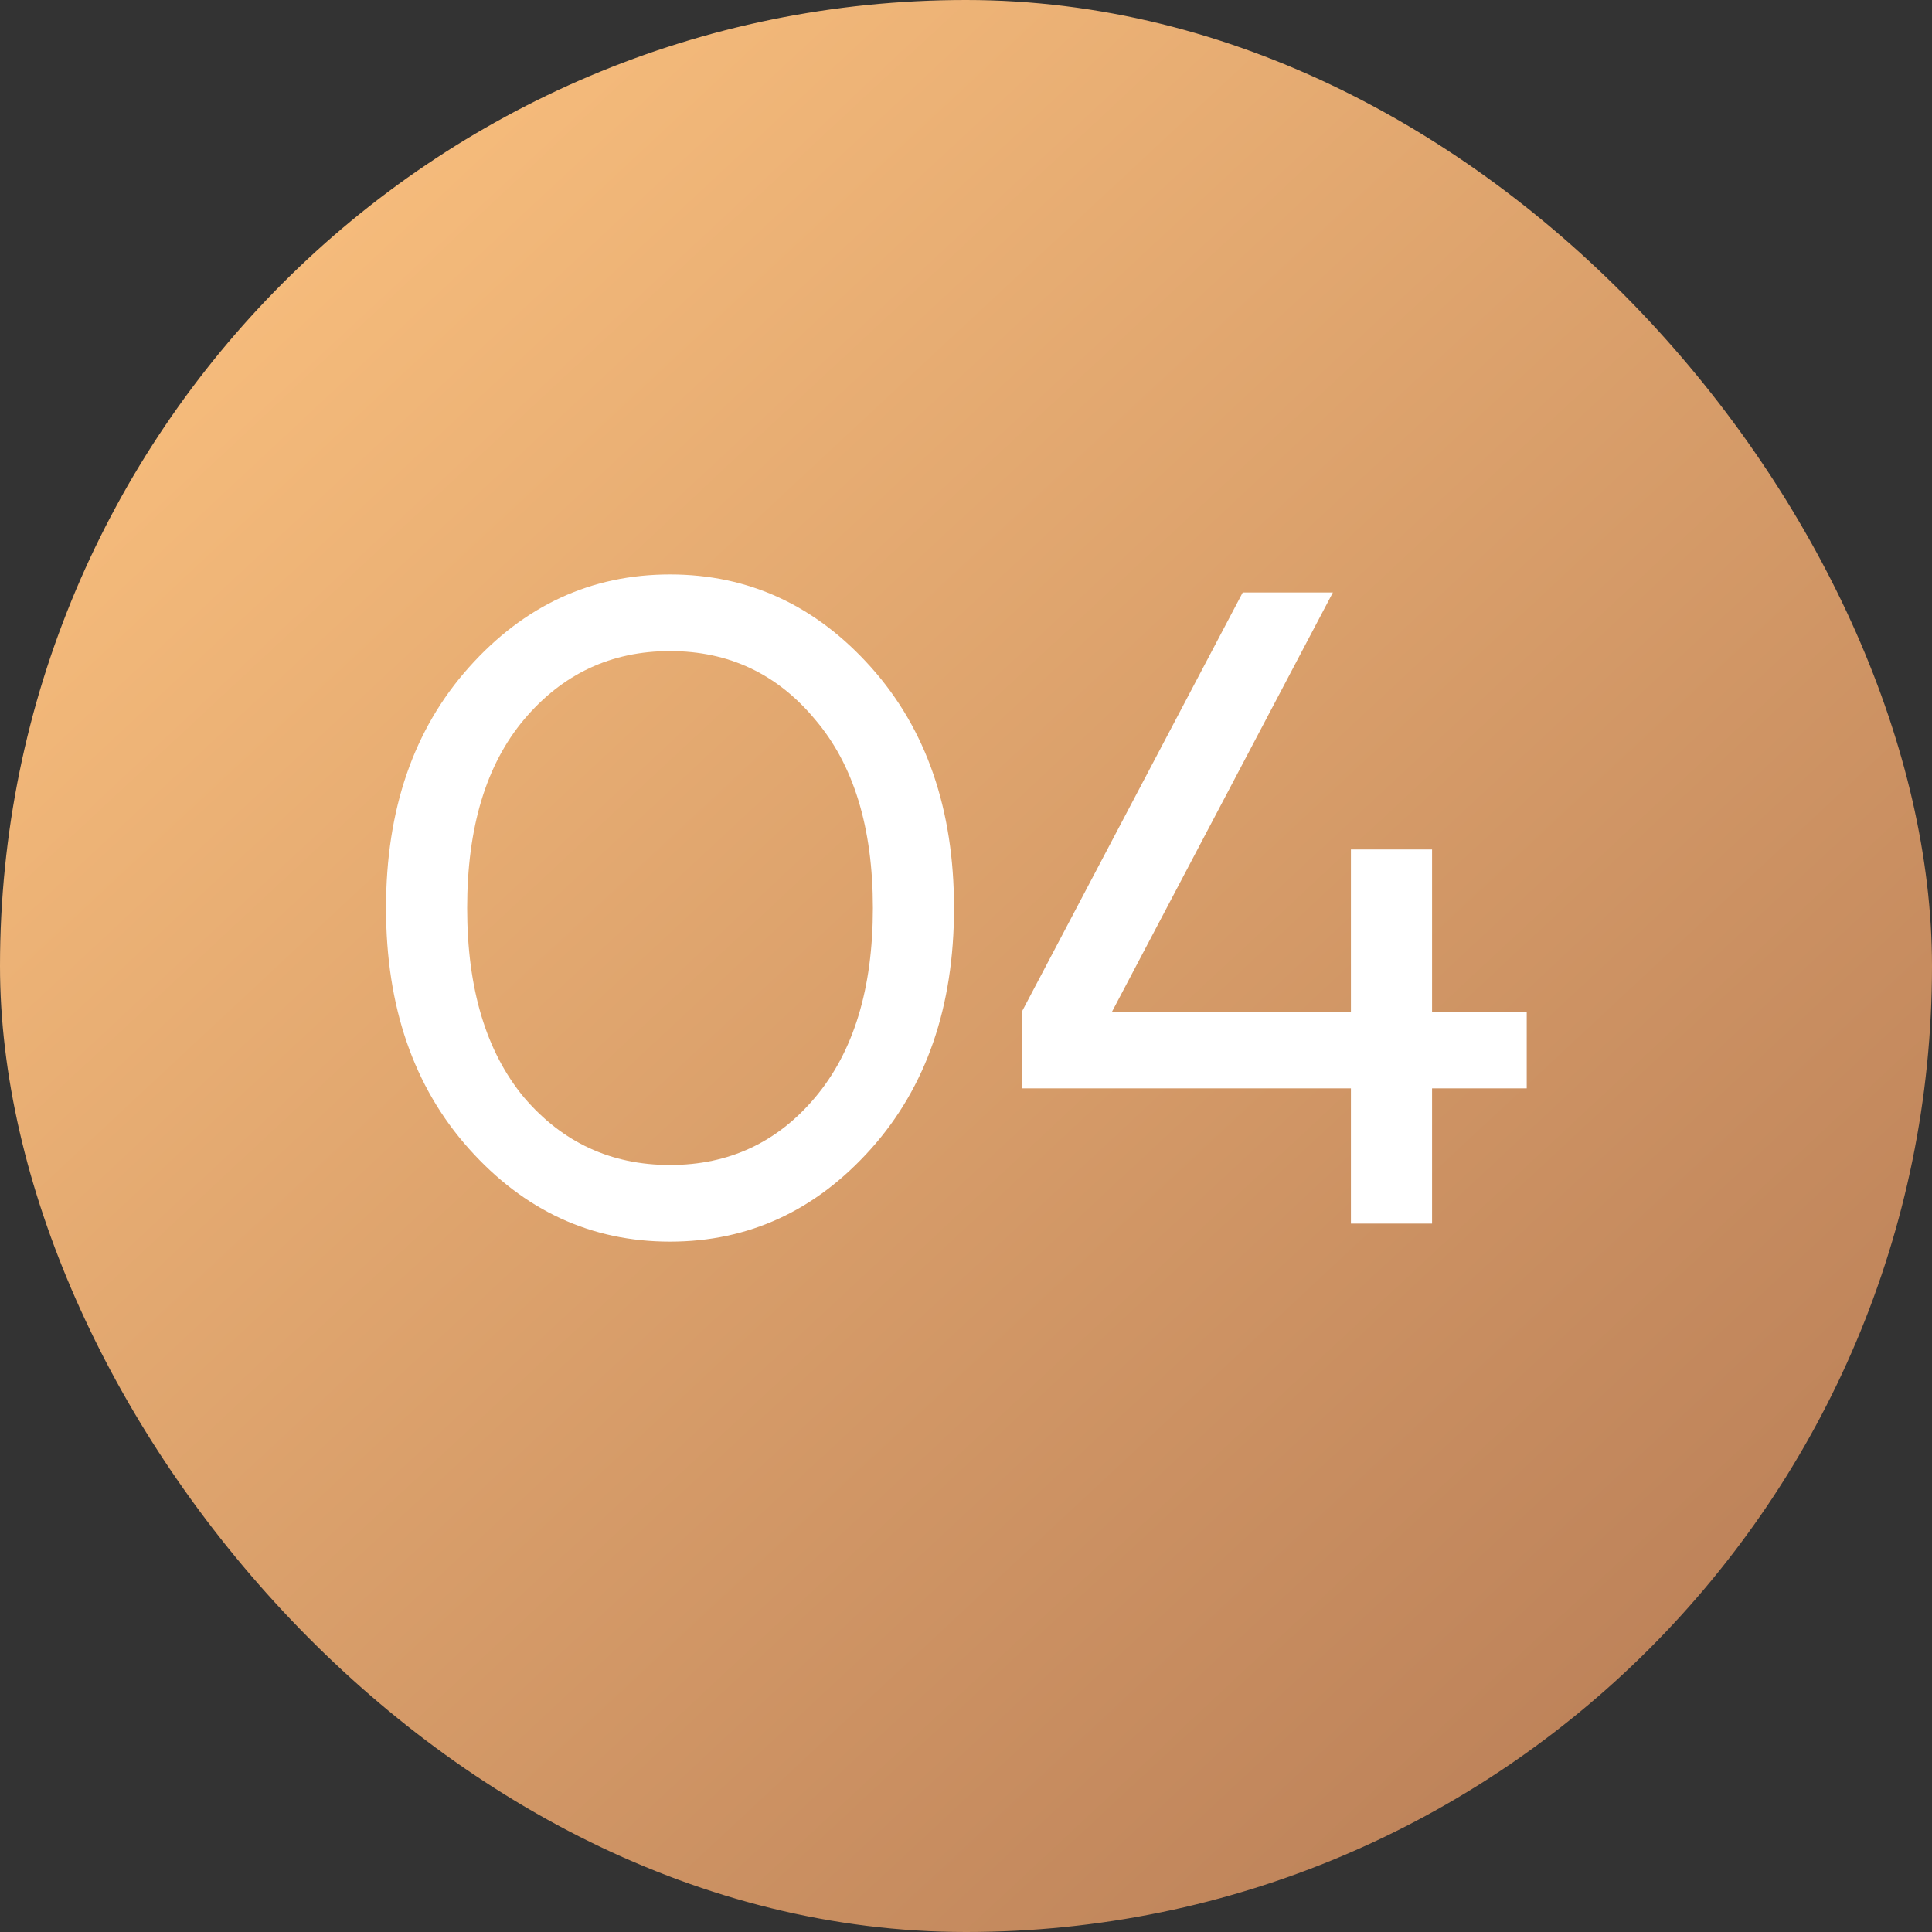<?xml version="1.0" encoding="UTF-8"?> <svg xmlns="http://www.w3.org/2000/svg" width="30" height="30" viewBox="0 0 30 30" fill="none"><rect x="0" y="0" width="30" height="30" fill="#333333" stroke="none"/><rect width="30" height="30" rx="15" fill="url(#paint0_linear_907_1044)"></rect><path d="M7.282 17.838C6.423 16.877 5.994 15.631 5.994 14.1C5.994 12.569 6.423 11.323 7.282 10.362C8.14 9.401 9.181 8.92 10.404 8.92C11.626 8.92 12.667 9.401 13.526 10.362C14.384 11.323 14.814 12.569 14.814 14.1C14.814 15.631 14.384 16.877 13.526 17.838C12.667 18.799 11.626 19.28 10.404 19.28C9.181 19.28 8.14 18.799 7.282 17.838ZM8.136 11.174C7.548 11.874 7.254 12.849 7.254 14.1C7.254 15.351 7.548 16.331 8.136 17.04C8.733 17.74 9.489 18.09 10.404 18.09C11.318 18.09 12.07 17.74 12.658 17.04C13.255 16.331 13.554 15.351 13.554 14.1C13.554 12.849 13.255 11.874 12.658 11.174C12.07 10.465 11.318 10.11 10.404 10.11C9.489 10.11 8.733 10.465 8.136 11.174ZM15.867 16.9V15.71L19.297 9.2H20.697L17.267 15.71H20.977V13.19H21.047H22.237V15.71H23.707V16.9H22.237V19H20.977V16.9H15.867Z" fill="white"></path><defs><linearGradient id="paint0_linear_907_1044" x1="1.012" y1="-8.2963e-07" x2="28.988" y2="30" gradientUnits="userSpaceOnUse"><stop stop-color="#FFC581"></stop><stop offset="1" stop-color="#B47954"></stop></linearGradient></defs></svg> 